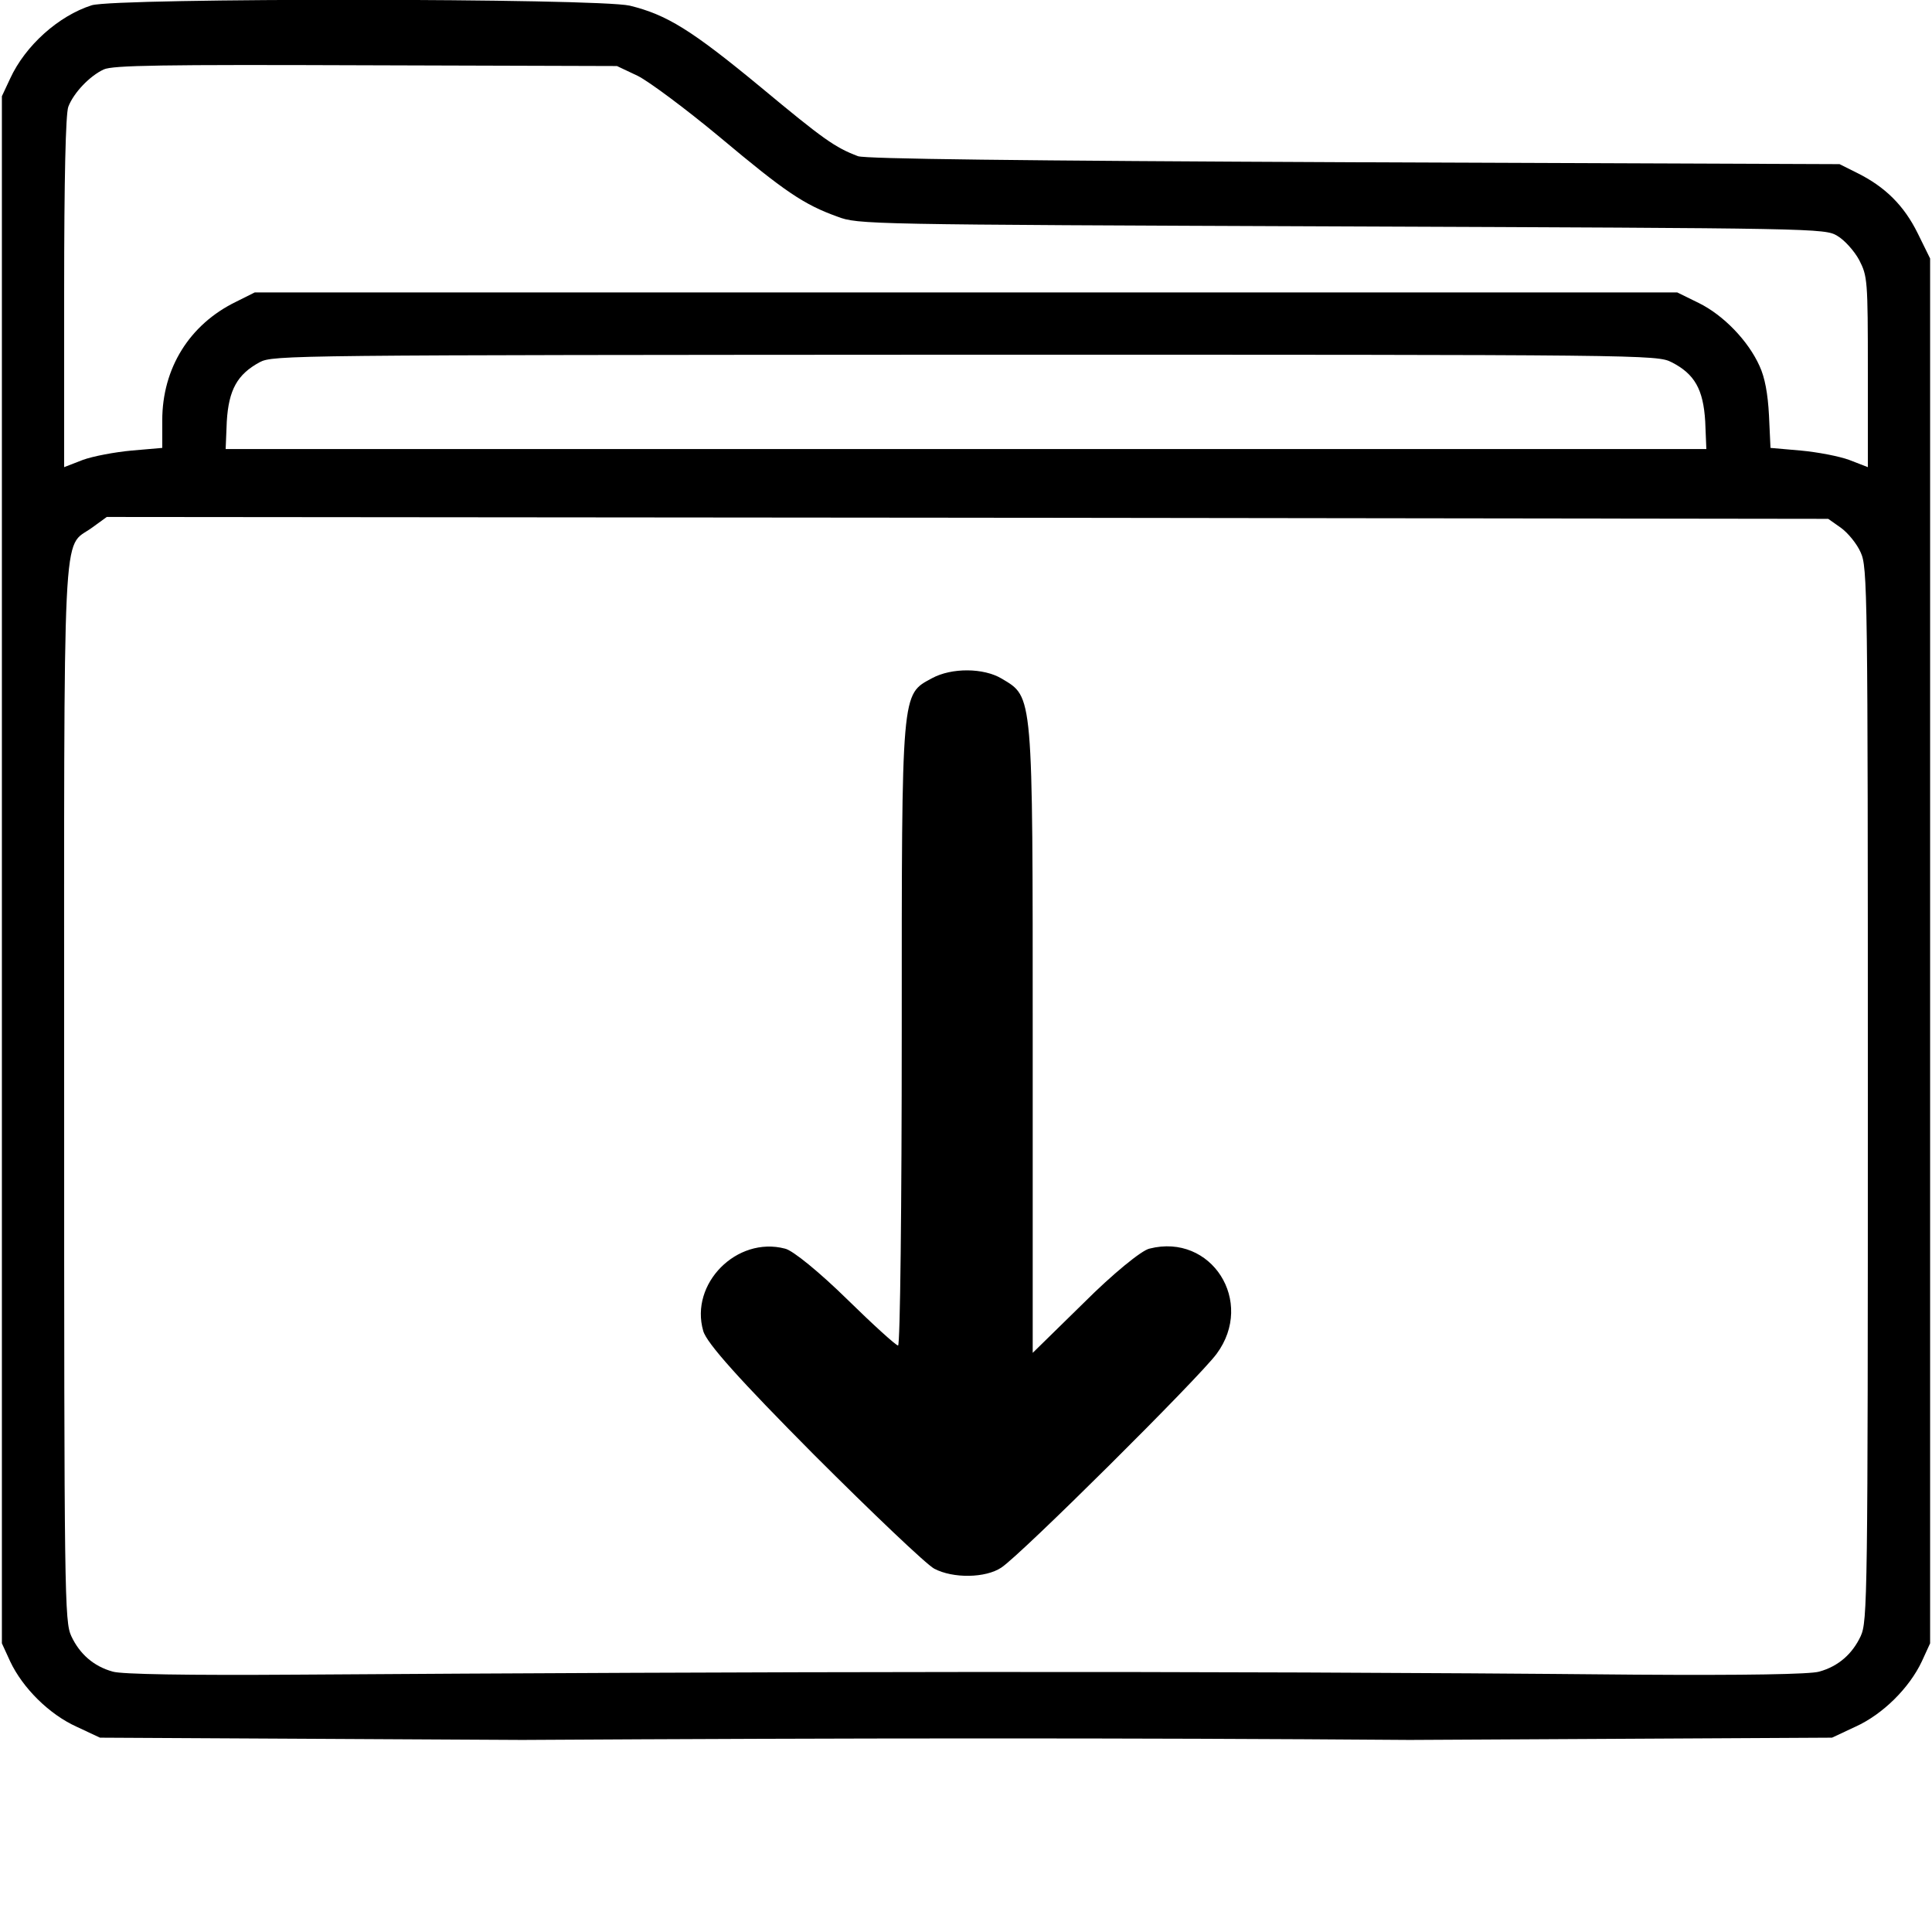 <?xml version="1.0" encoding="UTF-8" standalone="no"?>
<svg
   version="1.0"
   width="512pt"
   height="512pt"
   viewBox="0 0 512 512"
   preserveAspectRatio="xMidYMid meet"
   id="svg10"
   sodipodi:docname="backup.svg"
   inkscape:version="1.1 (c68e22c387, 2021-05-23)"
   xmlns:inkscape="http://www.inkscape.org/namespaces/inkscape"
   xmlns:sodipodi="http://sodipodi.sourceforge.net/DTD/sodipodi-0.dtd"
   xmlns="http://www.w3.org/2000/svg"
   xmlns:svg="http://www.w3.org/2000/svg">
  <defs
     id="defs14" />
  <sodipodi:namedview
     id="namedview12"
     pagecolor="#ffffff"
     bordercolor="#666666"
     borderopacity="1.0"
     inkscape:pageshadow="2"
     inkscape:pageopacity="0.0"
     inkscape:pagecheckerboard="0"
     inkscape:document-units="pt"
     showgrid="false"
     inkscape:zoom="0.60351563"
     inkscape:cx="319.79288"
     inkscape:cy="395.18447"
     inkscape:window-width="1920"
     inkscape:window-height="1009"
     inkscape:window-x="1912"
     inkscape:window-y="-8"
     inkscape:window-maximized="1"
     inkscape:current-layer="g8" />
  <g
     transform="translate(0,512) scale(0.1,-0.1)"
     fill="#000000"
     stroke="none"
     id="g8">
    <path
       d="M 243,5106 C 155,5078 67,4999 27,4912 L 5,4865 V 2815 765 L 27,717 C 60,647 130,577 203,544 l 62,-29 560,-3 559,-3 c 855.276,5.086 1611.87,5.628 2352,0 l 559,3 560,3 62,29 c 73,33 143,103 176,173 l 22,48 v 1835 1835 l -33,67 c -36,73 -86,123 -161,160 l -46,23 -1285,5 c -904,4 -1294,9 -1316,16 -61,23 -92,45 -258,183 -184,152 -249,192 -347,216 -88,20 -1360,21 -1426,1 z m 1447,-187 c 30,-15 128,-88 217,-162 173,-145 223,-179 312,-211 55,-21 74,-21 1336,-26 1260,-5 1281,-5 1314,-25 19,-11 45,-40 58,-64 22,-43 23,-52 23,-297 v -252 l -49,19 c -27,10 -85,21 -129,25 l -80,7 -4,86 c -3,58 -11,101 -25,131 -30,67 -96,135 -161,167 l -57,28 H 2560 675 l -50,-25 C 502,4260 430,4144 430,4006 v -73 l -81,-7 c -44,-4 -103,-15 -130,-25 l -49,-19 v 463 c 0,303 4,473 11,492 14,37 57,82 94,99 24,11 154,13 695,11 l 665,-2 z m 2740,-759 c 61,-31 84,-72 89,-157 l 3,-73 H 2560 598 l 3,73 c 5,84 28,125 87,157 36,19 76,19 1870,20 1807,0 1833,0 1872,-20 z m 449,-439 c 18,-13 42,-42 52,-65 18,-39 19,-97 19,-1436 0,-1337 -1,-1397 -19,-1436 -22,-47 -59,-80 -110,-94 -23,-7 -195,-10 -488,-8 -1157.526,10.957 -2364.026,7.845 -3546,0 -293,-2 -465,1 -488,8 -51,14 -88,47 -110,94 -18,39 -19,100 -19,1433 0,1562 -6,1447 73,1504 l 40,29 2281,-2 2281,-3 z"
       id="path2"
       sodipodi:nodetypes="ccccccccccccccccccccccccccccccccscccccccccccsccccsccccccccccccccccsccccccsccccc" />
    <g
       transform="translate(-3390.053,-1353.841)"
       fill="#000000"
       stroke="none"
       id="g2628">
      <path
         d="m 5860.296,4676.671 c -81.906,-44.423 -80.517,-24.988 -80.517,-935.668 0,-458.116 -4.165,-832.939 -9.718,-832.939 -5.553,0 -66.635,55.529 -136.047,123.553 -69.412,68.023 -142.988,129.106 -163.811,133.27 -127.717,33.318 -252.658,-93.011 -216.564,-217.952 8.329,-31.929 98.564,-131.882 292.917,-327.623 155.482,-155.482 298.47,-291.529 319.293,-302.635 49.976,-26.376 136.047,-24.988 177.694,2.776 51.365,33.318 523.363,502.54 570.563,566.399 102.729,138.823 -13.882,320.682 -177.694,279.035 -20.823,-4.165 -98.564,-68.023 -173.529,-142.988 l -136.047,-133.27 v 837.104 c 0,917.621 1.388,899.574 -81.906,949.551 -48.588,29.153 -133.27,29.153 -184.635,1.388 z"
         id="path2626"
         style="stroke-width:1.388" />
    </g>
  </g>
</svg>
